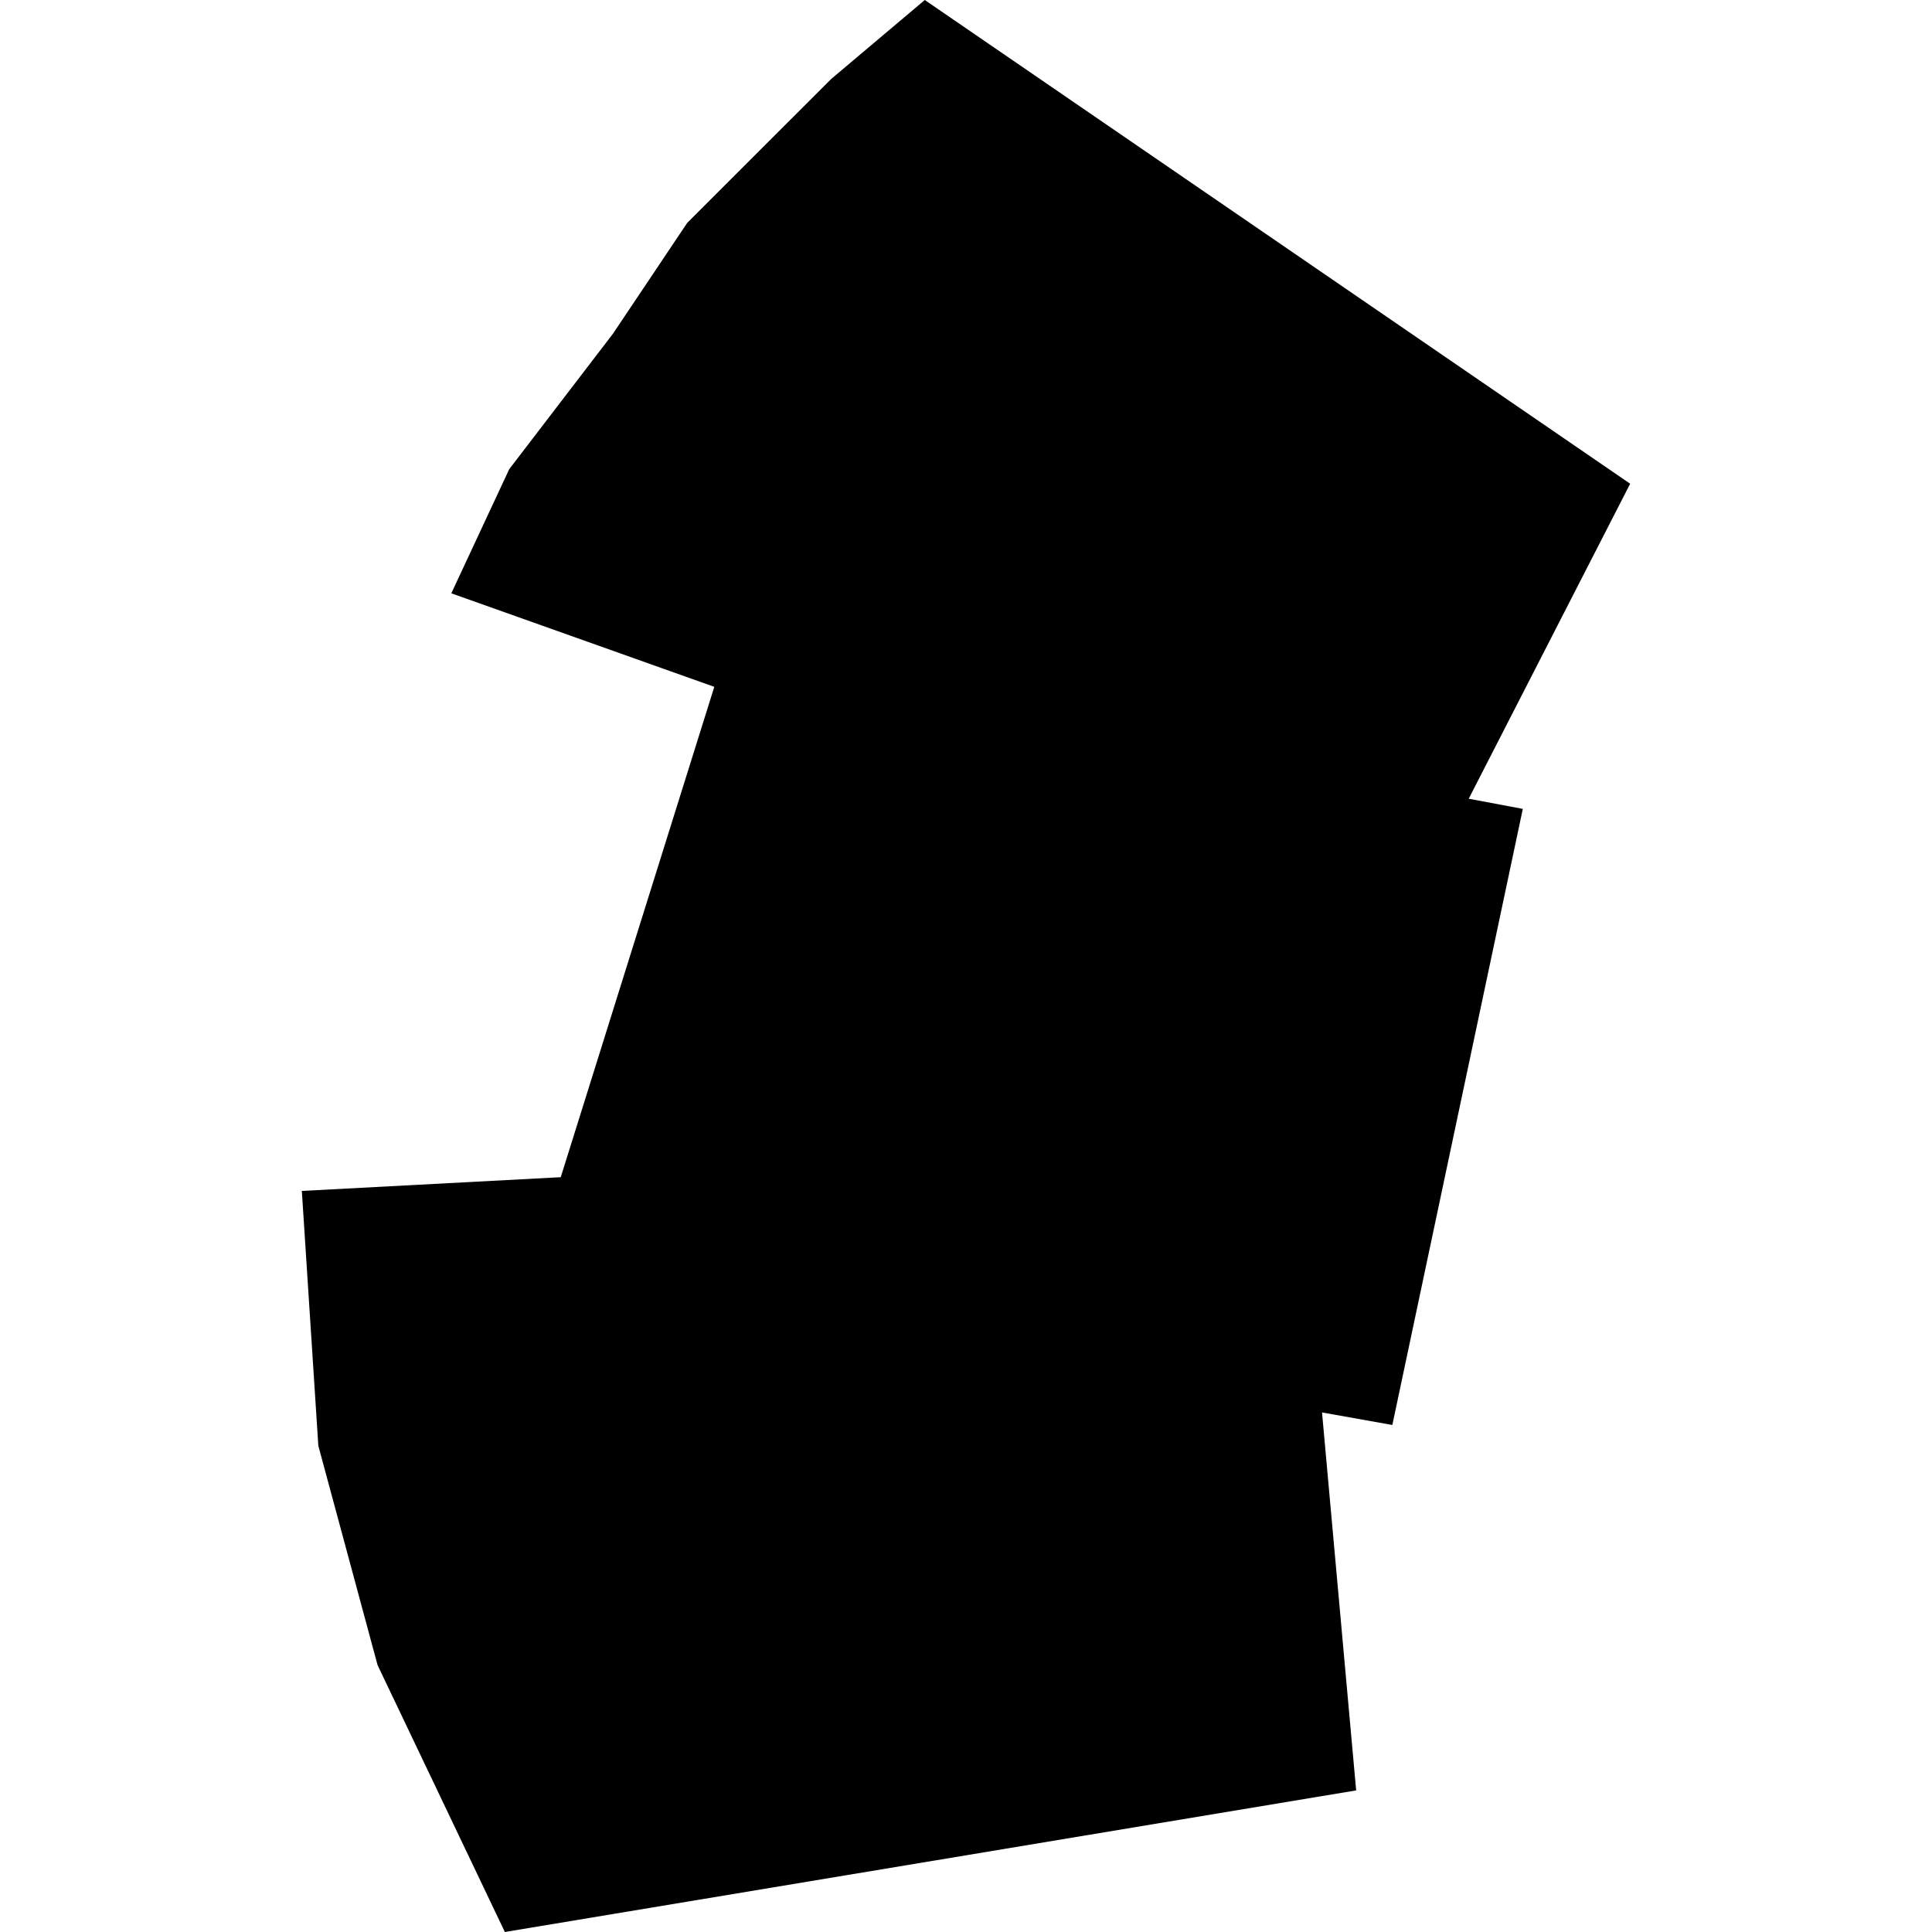 <?xml version="1.0" encoding="utf-8" standalone="no"?>
<!DOCTYPE svg PUBLIC "-//W3C//DTD SVG 1.1//EN"
  "http://www.w3.org/Graphics/SVG/1.1/DTD/svg11.dtd">
<!-- Created with matplotlib (https://matplotlib.org/) -->
<svg height="288pt" version="1.1" viewBox="0 0 288 288" width="288pt" xmlns="http://www.w3.org/2000/svg" xmlns:xlink="http://www.w3.org/1999/xlink">
 <defs>
  <style type="text/css">
*{stroke-linecap:butt;stroke-linejoin:round;}
  </style>
 </defs>
 <g id="figure_1">
  <g id="patch_1">
   <path d="M 0 288 
L 288 288 
L 288 0 
L 0 0 
z
" style="fill:none;opacity:0;"/>
  </g>
  <g id="axes_1">
   <g id="PatchCollection_1">
    <path clip-path="url(#p5fcd1282d6)" d="M 137.856 -0 
L 123.915 11.763 
L 102.445 33.222 
L 91.36 49.763 
L 75.909 69.94 
L 67.277 88.443 
L 106.478 102.385 
L 83.588 175.483 
L 44.994 177.53 
L 47.453 215.516 
L 56.285 248.217 
L 75.258 288 
L 202.161 266.892 
L 197.072 210.552 
L 207.553 212.419 
L 227.003 120.579 
L 218.94 119.064 
L 243.006 72.109 
L 137.856 -0 
"/>
   </g>
  </g>
 </g>
 <defs>
  <clipPath id="p5fcd1282d6">
   <rect height="288" width="198.012" x="44.994" y="0"/>
  </clipPath>
 </defs>
</svg>
